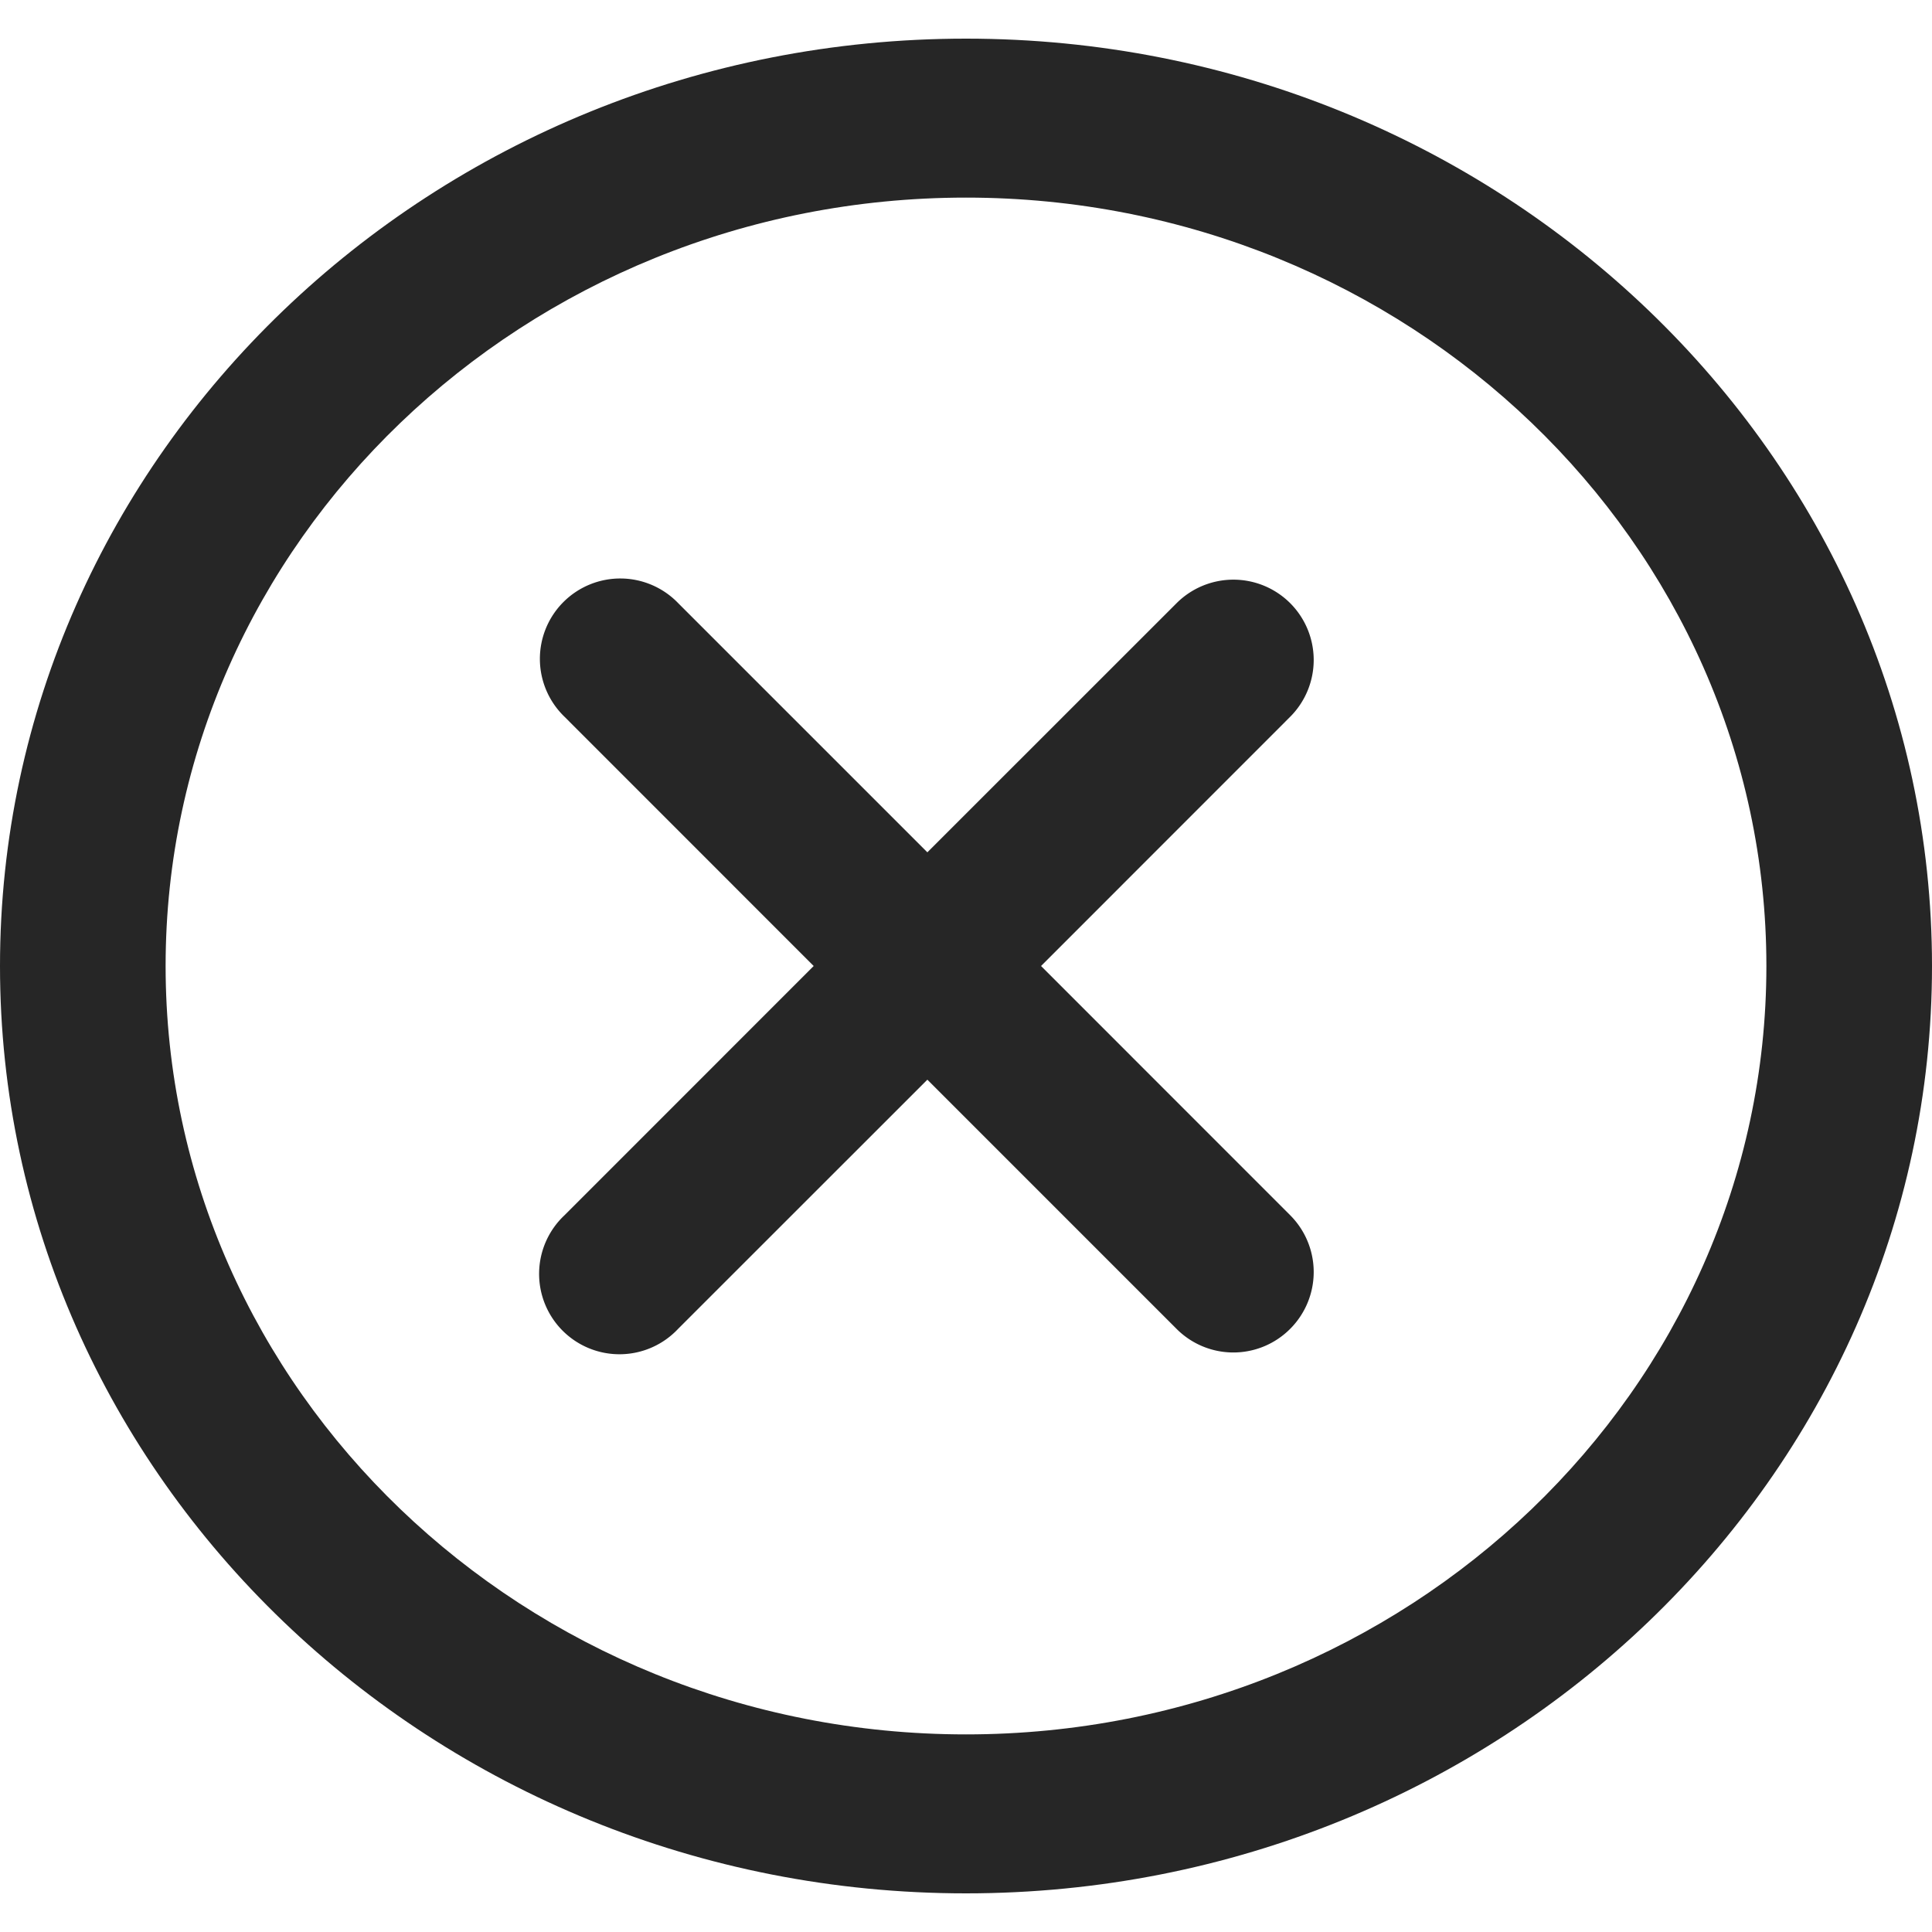<svg xmlns="http://www.w3.org/2000/svg" width="25" height="25" viewBox="0 0 25 25">
    <g fill="#262626" fill-rule="nonzero">
        <path d="M12.5.5C5.607.5 0 5.883 0 12.5s5.607 12 12.5 12S25 19.117 25 12.5 19.392.5 12.5.5zm0 21.943c-5.71 0-10.357-4.46-10.357-9.943 0-5.482 4.646-9.943 10.357-9.943 5.71 0 10.357 4.46 10.357 9.943 0 5.482-4.646 9.943-10.357 9.943z"/>
        <path d="M16.695 7.805a1.04 1.04 0 0 0-1.47 0L12 11.029 8.776 7.805a1.04 1.04 0 1 0-1.471 1.47l3.224 3.225-3.224 3.225a1.04 1.04 0 1 0 1.47 1.47L12 13.971l3.224 3.224a1.037 1.037 0 0 0 1.471 0 1.04 1.04 0 0 0 0-1.47L13.471 12.5l3.224-3.225a1.04 1.04 0 0 0 0-1.47z"/>
    </g>
</svg>

